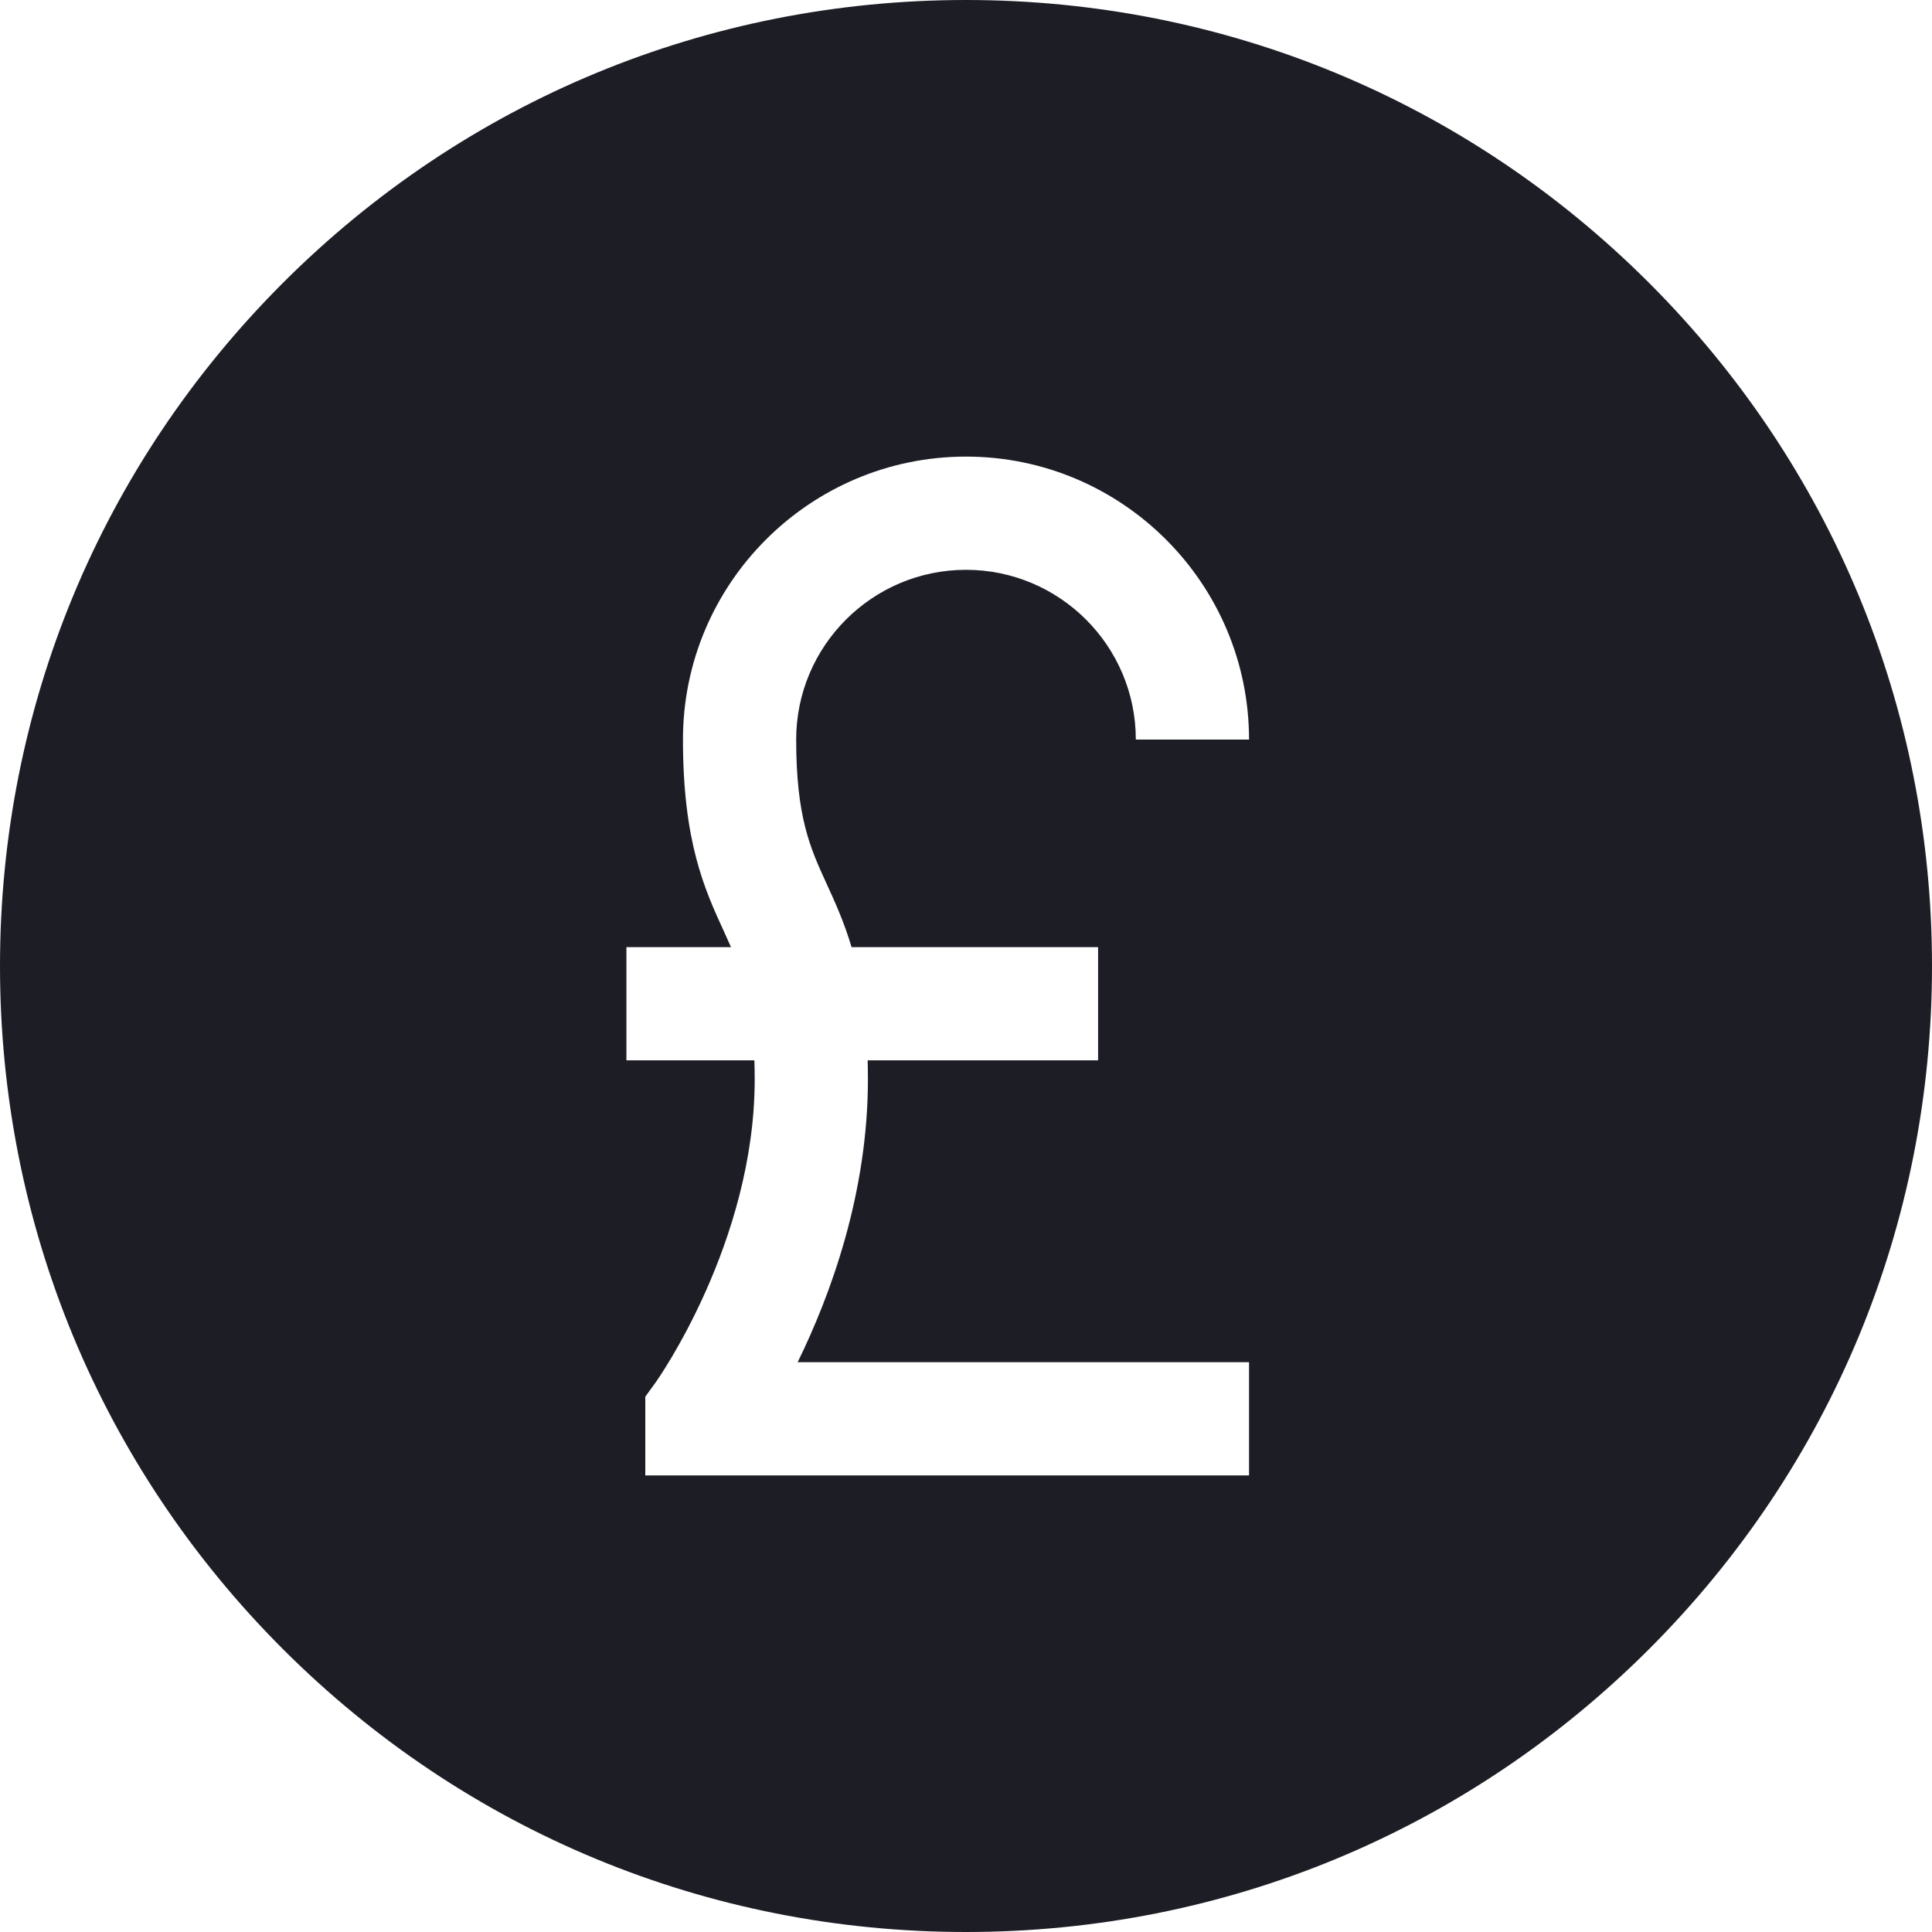 <svg width="30" height="30" viewBox="0 0 30 30" fill="none" xmlns="http://www.w3.org/2000/svg">
<g clip-path="url(#clip0_1_17)">
<path d="M25.607 4.393C22.773 1.56 19.007 0 15 0C10.993 0 7.227 1.56 4.393 4.393C1.56 7.227 0 10.993 0 15C0 19.007 1.56 22.773 4.393 25.607C7.227 28.44 10.993 30 15 30C19.007 30 22.773 28.44 25.607 25.607C28.44 22.773 30 19.007 30 15C30 10.993 28.44 7.227 25.607 4.393ZM12.836 13.724C12.968 14.012 13.107 14.317 13.223 14.707H17.051V16.465H13.473C13.475 16.559 13.477 16.657 13.477 16.758C13.477 18.53 12.899 20.104 12.386 21.152H19.395V22.91H10.02V21.688L10.187 21.457C10.201 21.437 11.719 19.295 11.719 16.758C11.719 16.655 11.717 16.558 11.714 16.465H9.727V14.707H11.351C11.314 14.623 11.276 14.54 11.238 14.456C10.941 13.809 10.605 13.075 10.605 11.484C10.605 9.061 12.577 7.09 15 7.09C17.423 7.09 19.395 9.061 19.395 11.484H17.637C17.637 10.03 16.454 8.848 15 8.848C13.546 8.848 12.363 10.03 12.363 11.484C12.363 12.692 12.582 13.17 12.836 13.724Z" fill="#1D1D26"/>
</g>
<defs>
<clipPath id="clip0_1_17">
<rect width="30" height="30" fill="white"/>
</clipPath>
</defs>
</svg>
